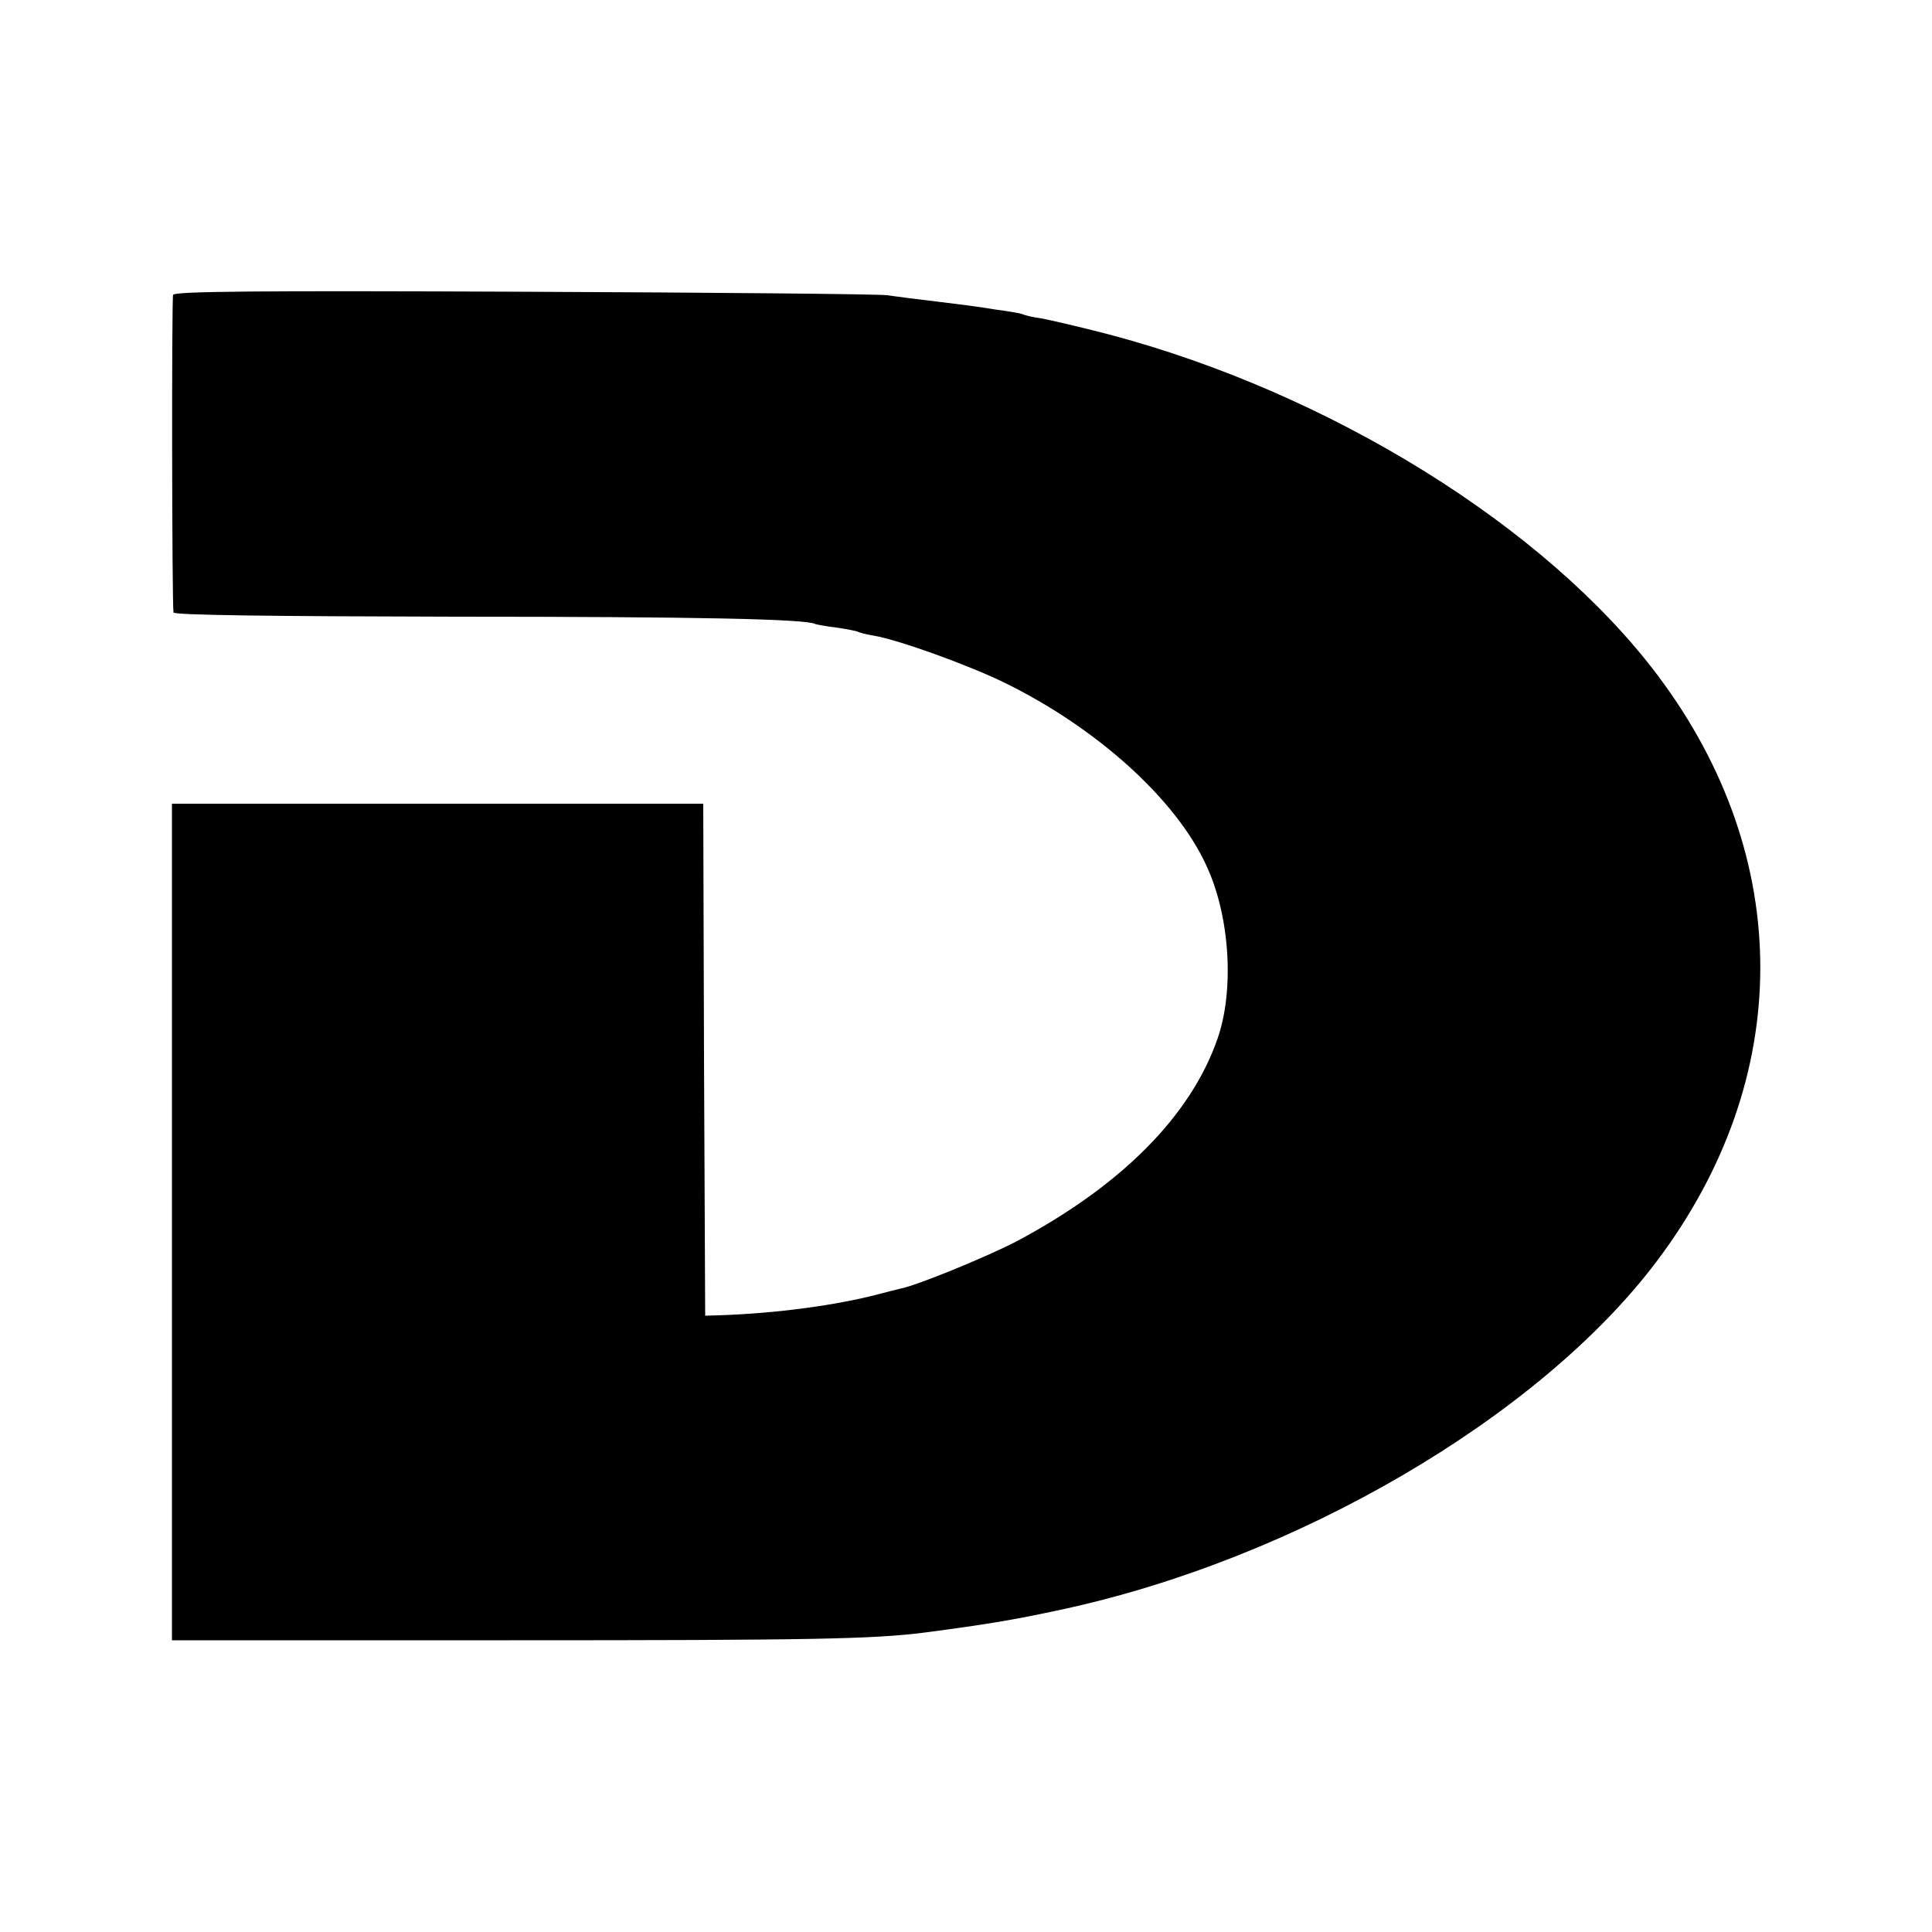 <?xml version="1.0" standalone="no"?>
<!DOCTYPE svg PUBLIC "-//W3C//DTD SVG 20010904//EN"
 "http://www.w3.org/TR/2001/REC-SVG-20010904/DTD/svg10.dtd">
<svg version="1.0" xmlns="http://www.w3.org/2000/svg"
 width="500pt" height="500pt" viewBox="0 0 500 500"
 preserveAspectRatio="xMidYMid meet">
<g transform="translate(0,500) scale(0.1,-0.1)"
fill="#000000" stroke="none">
<path d="M448 4237 c-4 -10 -3 -795 1 -822 1 -7 251 -10 729 -11 628 0 910 -6
932 -19 3 -1 27 -6 54 -9 27 -4 53 -9 56 -11 4 -2 22 -7 41 -10 65 -11 245
-76 339 -122 239 -117 444 -302 522 -473 61 -130 73 -322 29 -448 -69 -199
-248 -380 -521 -525 -75 -39 -257 -114 -300 -122 -8 -2 -33 -8 -55 -14 -110
-29 -265 -50 -415 -55 l-35 -1 -3 663 -2 662 -688 0 -687 0 0 -1082 0 -1083
875 0 c784 0 939 3 1073 20 152 20 228 32 352 59 608 130 1238 498 1542 901
357 473 358 1044 4 1516 -289 385 -850 733 -1423 884 -73 19 -151 37 -173 41
-22 3 -43 8 -46 10 -4 2 -24 6 -45 9 -22 3 -49 7 -60 9 -12 2 -64 9 -115 15
-52 6 -112 14 -134 17 -22 3 -446 7 -942 9 -686 3 -902 1 -905 -8z"/>
</g>
</svg>
